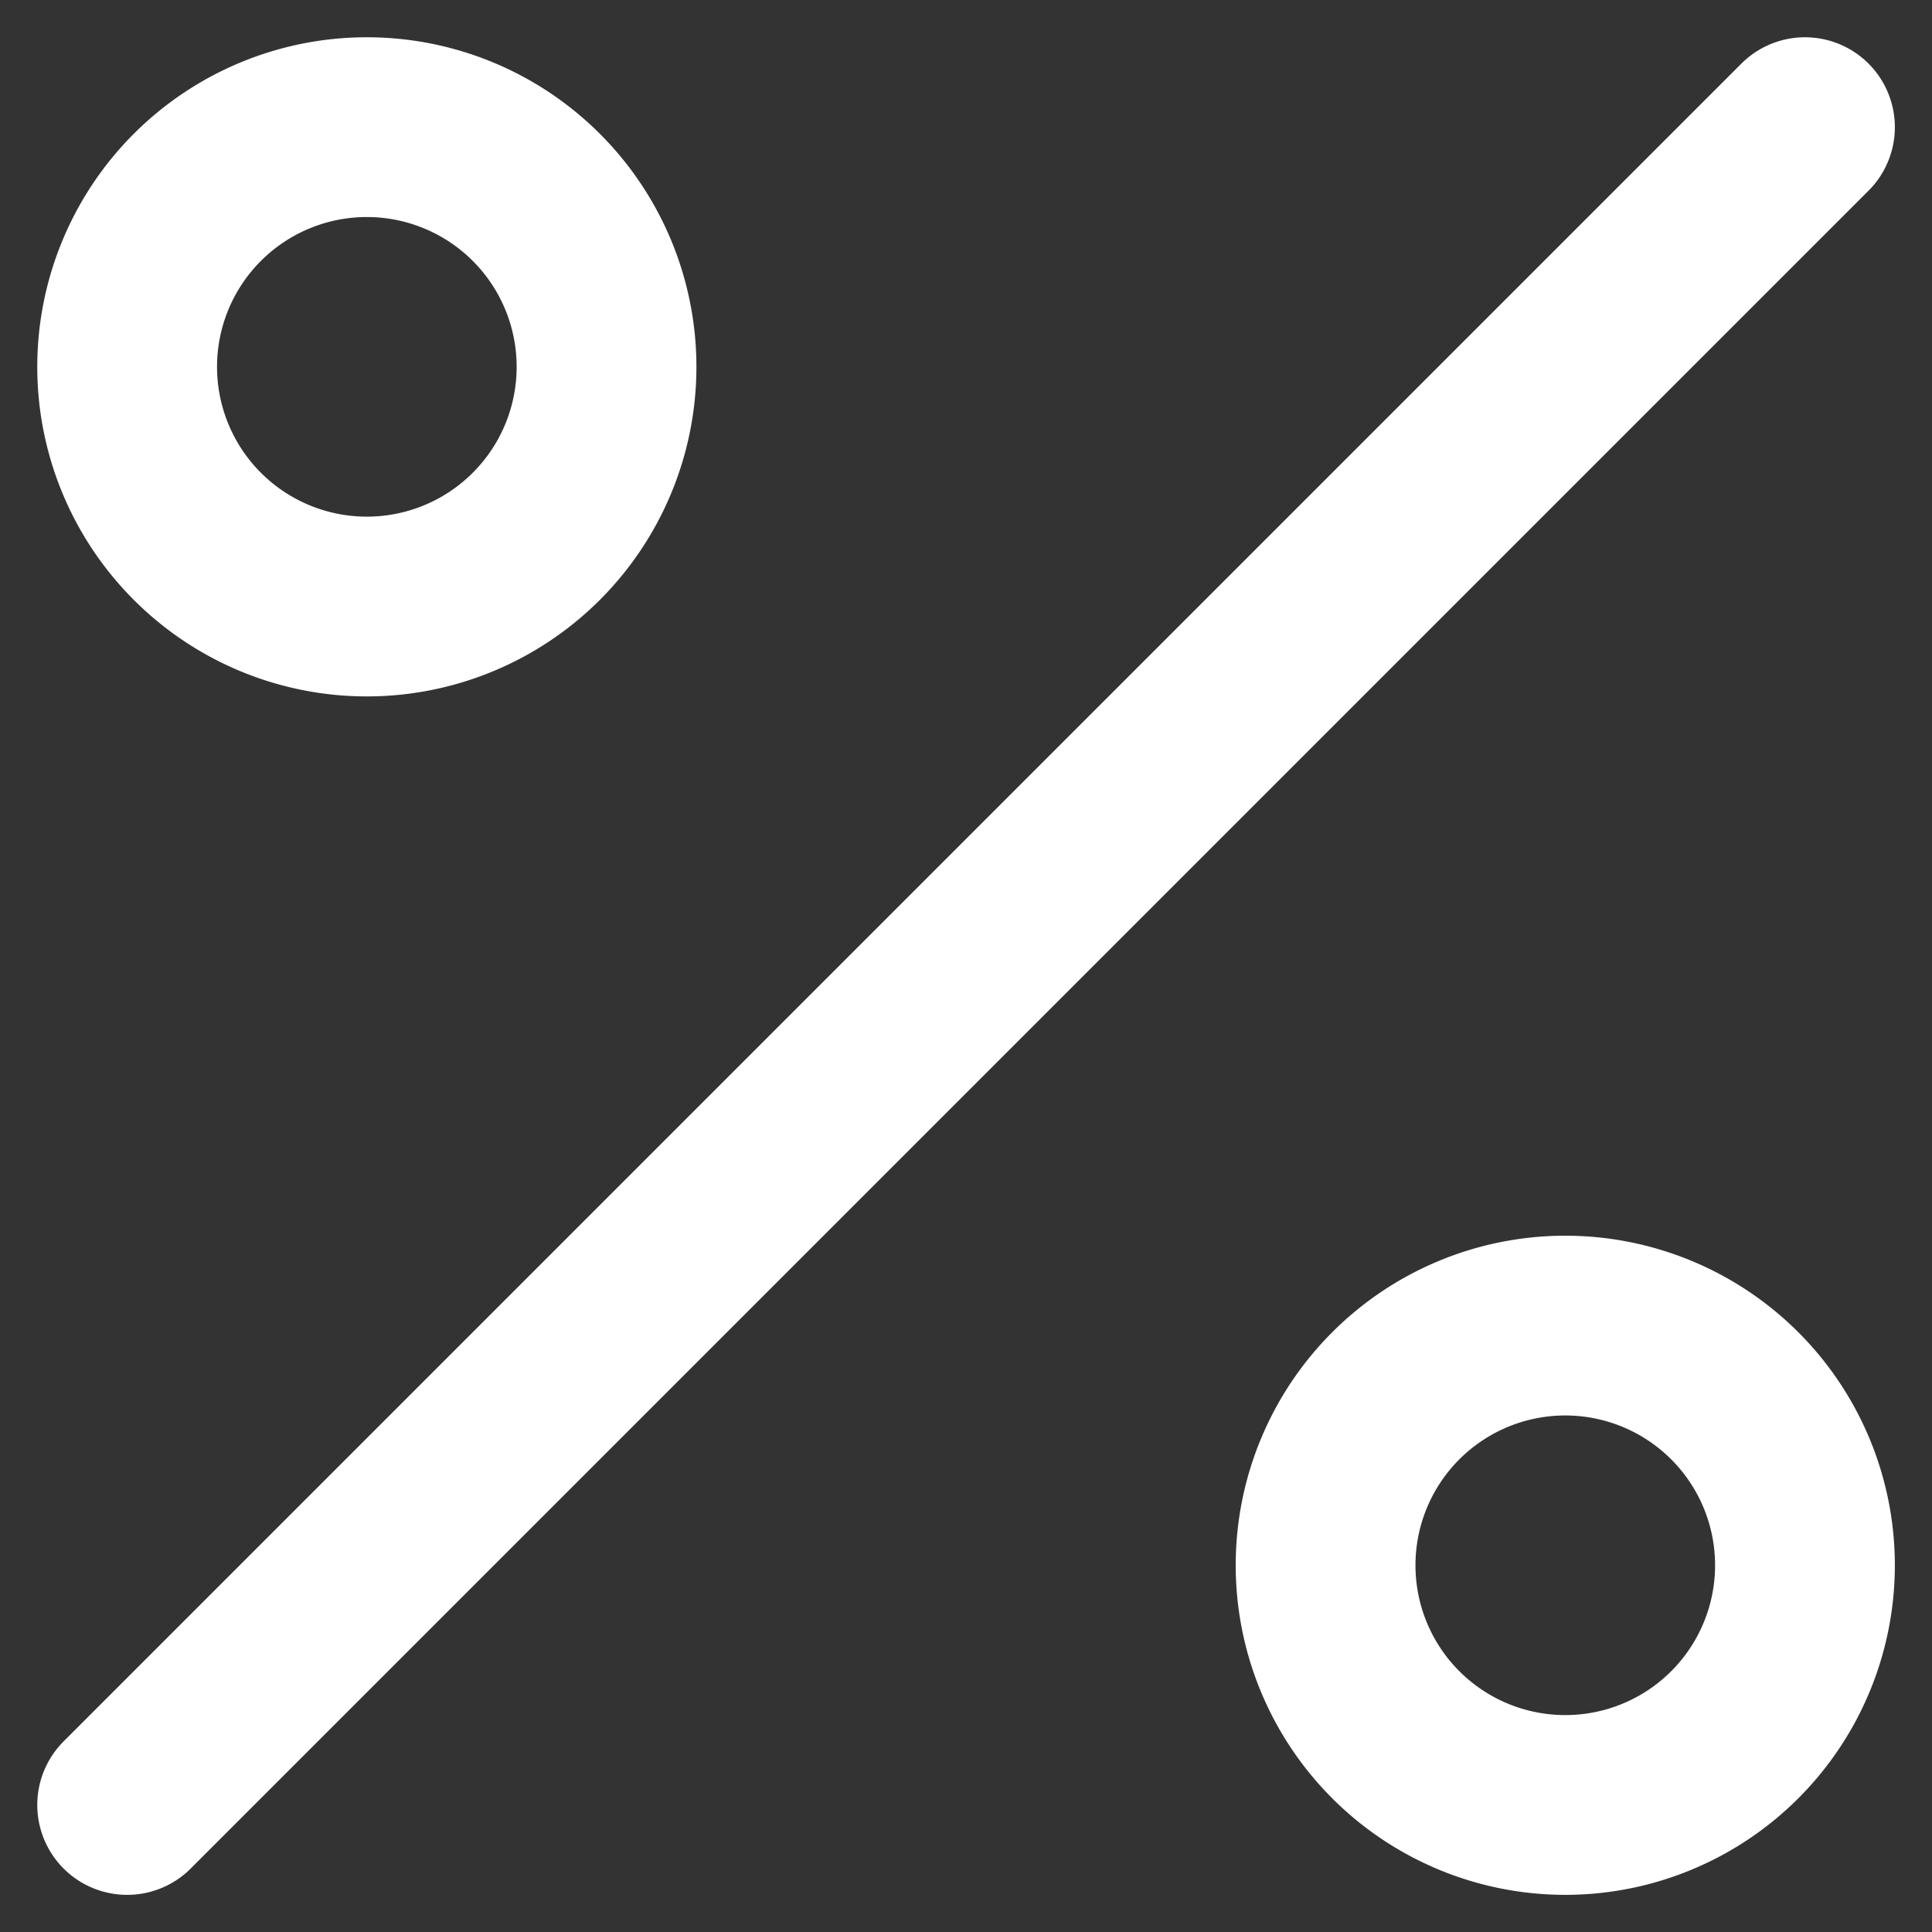 <svg xmlns="http://www.w3.org/2000/svg" width="16.121" height="16.121" viewBox="0 0 16.121 16.121">
  <rect x="0" y="0" width="16.121" height="16.121" fill="#333333" stroke="none"/>
  <g id="deals-icon" transform="translate(1.061 1.061)">
    <path id="percentage_1_" data-name="percentage (1)" d="M17,19a2,2,0,1,1,2-2A2,2,0,0,1,17,19ZM7,9A2,2,0,1,1,9,7,2,2,0,0,1,7,9ZM19,5,5,19" transform="translate(-5 -5)" fill="none" stroke="#fff" stroke-linecap="round" stroke-linejoin="round" stroke-width="1.5"/>
  </g>
</svg>
